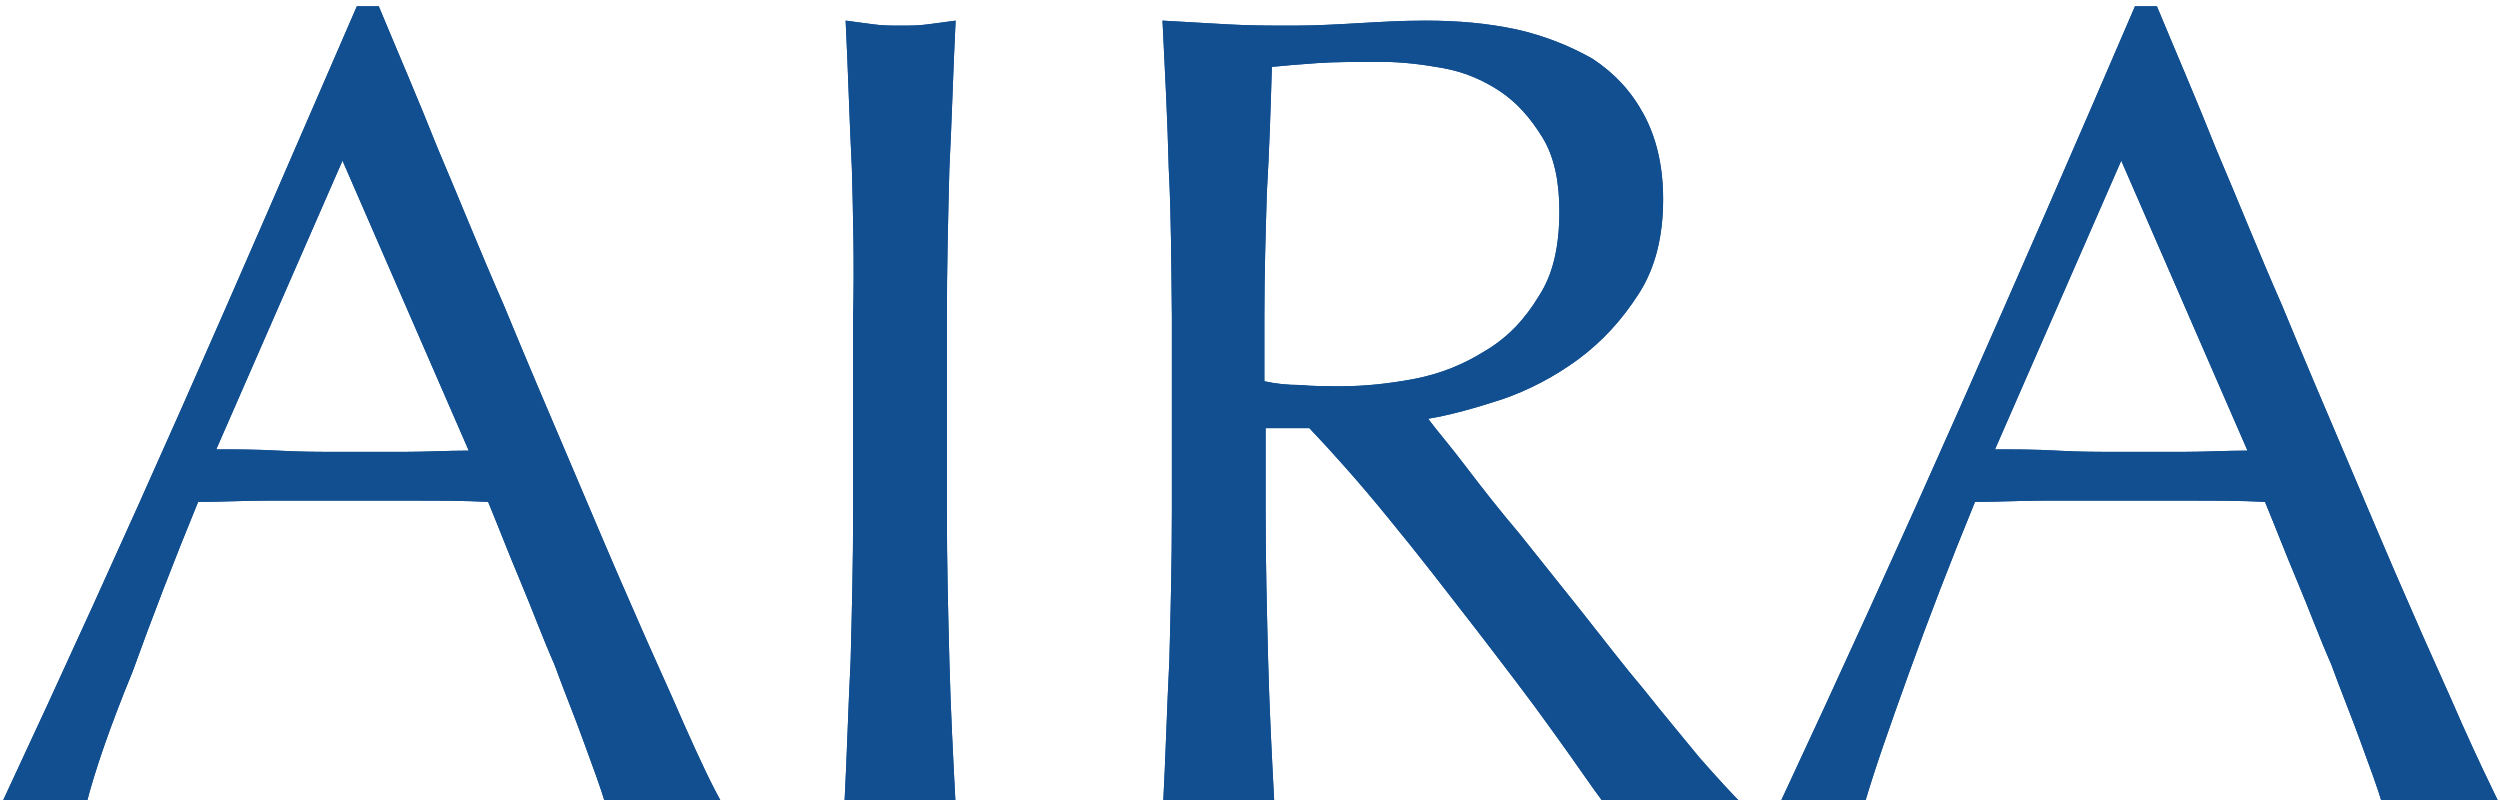 <?xml version="1.0" encoding="utf-8"?>
<!-- Generator: Adobe Illustrator 27.1.1, SVG Export Plug-In . SVG Version: 6.00 Build 0)  -->
<svg version="1.1" id="Layer_1" xmlns="http://www.w3.org/2000/svg" xmlns:xlink="http://www.w3.org/1999/xlink" x="0px" y="0px"
	 width="400px" height="128px" viewBox="0 0 400 128" style="enable-background:new 0 0 400 128;" xml:space="preserve">
<style type="text/css">
	.st0{fill:#114F90;}
</style>
<g>
	<g>
		<g>
			<path class="st0" d="M115.7,128.8c-1.6-0.2-3.3-0.4-4.7-0.4s-3.1,0-4.7,0s-3.3,0-4.7,0c-1.4,0-3.1,0.2-4.7,0.4
				c-0.8-2.9-2.1-6.2-3.5-10.1c-1.4-3.9-3.1-8-4.7-12.4c-1.9-4.3-3.5-8.7-5.4-13.2c-1.9-4.5-3.5-8.7-5.2-12.8
				c-3.9-0.2-7.8-0.2-12-0.2c-3.9,0-8,0-12.2,0c-3.7,0-7.4,0-11.1,0c-3.7,0-7.4,0.2-11.1,0.2c-3.9,9.5-7.4,18.6-10.5,27.2
				c-3.5,8.5-6,15.7-7.4,21.2c-2.1-0.2-4.3-0.4-6.8-0.4s-4.7,0.2-6.8,0.4c9.9-21.2,19.6-42.5,28.9-63.5S47.6,22.9,57.1,1h3.5
				c2.9,7,6.2,14.6,9.5,22.9c3.5,8.2,6.8,16.5,10.5,24.9c3.5,8.5,7,16.7,10.5,24.9s6.8,16.1,9.9,23.1c3.1,7.2,6,13.4,8.5,19.2
				C112,121.6,114,125.9,115.7,128.8z M34.6,71.9c3.1,0,6.4,0,9.9,0.2c3.5,0.2,6.6,0.2,9.9,0.2c3.5,0,6.8,0,10.3,0s6.8-0.2,10.3-0.2
				L54.8,25.7L34.6,71.9z"/>
		</g>
		<g>
			<path class="st0" d="M136.3,27c-0.4-7.8-0.6-15.7-1-23.7c1.6,0.2,3.1,0.4,4.5,0.6c1.4,0.2,2.9,0.2,4.3,0.2c1.4,0,2.9,0,4.3-0.2
				c1.4-0.2,2.9-0.4,4.5-0.6c-0.4,8-0.6,15.9-1,23.7c-0.2,7.8-0.4,15.7-0.4,23.7V82c0,8,0.2,15.9,0.4,23.7s0.6,15.5,1,23.1
				c-2.9-0.2-5.8-0.4-8.9-0.4c-3.1,0-6.2,0.2-8.9,0.4c0.4-7.6,0.6-15.3,1-23.1c0.2-7.8,0.4-15.7,0.4-23.7V50.5
				C136.7,42.4,136.5,34.6,136.3,27z"/>
		</g>
		<g>
			<path class="st0" d="M187,27c-0.2-7.8-0.6-15.7-1-23.7c3.5,0.2,7,0.4,10.5,0.6c3.5,0.2,6.8,0.2,10.5,0.2c3.5,0,7-0.2,10.5-0.4
				c3.5-0.2,6.8-0.4,10.5-0.4c5.2,0,9.9,0.4,14.6,1.4c4.5,1,8.7,2.7,12.2,4.7c3.5,2.3,6.2,5.2,8.2,8.9s3.1,8.2,3.1,13.6
				c0,5.8-1.2,10.9-3.9,15.1s-5.8,7.6-9.7,10.5c-3.7,2.7-7.8,4.9-12.2,6.4c-4.3,1.4-8.2,2.5-11.8,3.1c1.4,1.9,3.5,4.3,6,7.6
				c2.5,3.3,5.4,7,8.7,10.9c3.1,3.9,6.4,8,9.9,12.4s6.6,8.5,9.9,12.4c3.1,3.9,6.2,7.6,8.9,10.9c2.9,3.3,5.2,5.8,6.8,7.4
				c-1.9-0.2-3.7-0.4-5.6-0.4c-1.9,0-3.7,0-5.6,0c-1.6,0-3.5,0-5.4,0c-1.9,0-3.5,0.2-5.4,0.4c-1.9-2.5-4.5-6.4-8.2-11.5
				c-3.7-5.2-7.8-10.5-12.4-16.5c-4.5-5.8-9.1-11.8-13.8-17.5c-4.7-5.8-9.1-10.7-12.8-14.6h-7v13.4c0,8,0.2,15.9,0.4,23.7
				c0.2,7.8,0.6,15.5,1,23.1c-2.9-0.2-5.8-0.4-8.9-0.4c-3.1,0-6.2,0.2-8.9,0.4c0.4-7.6,0.6-15.3,1-23.1c0.2-7.8,0.4-15.7,0.4-23.7
				V50.5C187.4,42.4,187.4,34.6,187,27z M208,61.6c2.1,0.2,4.3,0.2,6.6,0.2c3.7,0,7.6-0.4,11.8-1.2c4.1-0.8,7.8-2.3,11.3-4.5
				c3.5-2.1,6.2-4.9,8.5-8.7c2.3-3.5,3.3-8,3.3-13.6c0-4.7-0.8-8.7-2.7-11.8c-1.9-3.1-4.1-5.6-6.8-7.4c-2.9-1.9-5.8-3.1-9.1-3.7
				c-3.3-0.6-6.6-1-9.7-1c-4.3,0-7.8,0-10.5,0.2c-2.9,0.2-5.2,0.4-7.2,0.6c-0.2,6.6-0.4,13.4-0.8,20c-0.2,6.6-0.4,13.2-0.4,19.8V61
				C204.1,61.4,206,61.6,208,61.6z"/>
		</g>
		<g>
			<path class="st0" d="M400,128.8c-1.6-0.2-3.3-0.4-4.7-0.4s-3.1,0-4.7,0c-1.6,0-3.3,0-4.7,0c-1.4,0-3.1,0.2-4.7,0.4
				c-0.8-2.9-2.1-6.2-3.5-10.1c-1.4-3.9-3.1-8-4.7-12.4c-1.9-4.3-3.5-8.7-5.4-13.2c-1.9-4.5-3.5-8.7-5.2-12.8
				c-3.9-0.2-7.8-0.2-12-0.2s-8,0-12.2,0c-3.7,0-7.4,0-11.1,0s-7.4,0.2-11.1,0.2c-3.9,9.5-7.4,18.6-10.5,27.2s-5.6,15.7-7.2,21.2
				c-2.1-0.2-4.3-0.4-6.8-0.4s-4.7,0.2-6.8,0.4c9.9-21.2,19.6-42.5,28.9-63.5S332.2,22.9,341.6,1h3.5c2.9,7,6.2,14.6,9.5,22.9
				c3.5,8.2,6.8,16.5,10.5,24.9c3.5,8.5,7,16.7,10.5,24.9c3.5,8.2,6.8,16.1,9.9,23.1c3.1,7.2,6,13.4,8.5,19.2
				C396.5,121.6,398.6,125.9,400,128.8z M319.2,71.9c3.1,0,6.4,0,9.9,0.2s6.6,0.2,9.9,0.2c3.5,0,6.8,0,10.3,0
				c3.5,0,6.8-0.2,10.3-0.2l-20.2-46.4L319.2,71.9z"/>
		</g>
	</g>
</g>
<g>
	<g>
		<g>
			<path class="st0" d="M115.7,128.8c-1.6-0.2-3.3-0.4-4.7-0.4s-3.1,0-4.7,0s-3.3,0-4.7,0c-1.4,0-3.1,0.2-4.7,0.4
				c-0.8-2.9-2.1-6.2-3.5-10.1c-1.4-3.9-3.1-8-4.7-12.4c-1.9-4.3-3.5-8.7-5.4-13.2c-1.9-4.5-3.5-8.7-5.2-12.8
				c-3.9-0.2-7.8-0.2-12-0.2c-3.9,0-8,0-12.2,0c-3.7,0-7.4,0-11.1,0c-3.7,0-7.4,0.2-11.1,0.2c-3.9,9.5-7.4,18.6-10.5,27.2
				c-3.5,8.5-6,15.7-7.4,21.2c-2.1-0.2-4.3-0.4-6.8-0.4s-4.7,0.2-6.8,0.4c9.9-21.2,19.6-42.5,28.9-63.5S47.6,22.9,57.1,1h3.5
				c2.9,7,6.2,14.6,9.5,22.9c3.5,8.2,6.8,16.5,10.5,24.9c3.5,8.5,7,16.7,10.5,24.9s6.8,16.1,9.9,23.1c3.1,7.2,6,13.4,8.5,19.2
				C112,121.6,114,125.9,115.7,128.8z M34.6,71.9c3.1,0,6.4,0,9.9,0.2c3.5,0.2,6.6,0.2,9.9,0.2c3.5,0,6.8,0,10.3,0s6.8-0.2,10.3-0.2
				L54.8,25.7L34.6,71.9z"/>
		</g>
		<g>
			<path class="st0" d="M136.3,27c-0.4-7.8-0.6-15.7-1-23.7c1.6,0.2,3.1,0.4,4.5,0.6c1.4,0.2,2.9,0.2,4.3,0.2c1.4,0,2.9,0,4.3-0.2
				c1.4-0.2,2.9-0.4,4.5-0.6c-0.4,8-0.6,15.9-1,23.7c-0.2,7.8-0.4,15.7-0.4,23.7V82c0,8,0.2,15.9,0.4,23.7s0.6,15.5,1,23.1
				c-2.9-0.2-5.8-0.4-8.9-0.4c-3.1,0-6.2,0.2-8.9,0.4c0.4-7.6,0.6-15.3,1-23.1c0.2-7.8,0.4-15.7,0.4-23.7V50.5
				C136.7,42.4,136.5,34.6,136.3,27z"/>
		</g>
		<g>
			<path class="st0" d="M187,27c-0.2-7.8-0.6-15.7-1-23.7c3.5,0.2,7,0.4,10.5,0.6c3.5,0.2,6.8,0.2,10.5,0.2c3.5,0,7-0.2,10.5-0.4
				c3.5-0.2,6.8-0.4,10.5-0.4c5.2,0,9.9,0.4,14.6,1.4c4.5,1,8.7,2.7,12.2,4.7c3.5,2.3,6.2,5.2,8.2,8.9s3.1,8.2,3.1,13.6
				c0,5.8-1.2,10.9-3.9,15.1s-5.8,7.6-9.7,10.5c-3.7,2.7-7.8,4.9-12.2,6.4c-4.3,1.4-8.2,2.5-11.8,3.1c1.4,1.9,3.5,4.3,6,7.6
				c2.5,3.3,5.4,7,8.7,10.9c3.1,3.9,6.4,8,9.9,12.4s6.6,8.5,9.9,12.4c3.1,3.9,6.2,7.6,8.9,10.9c2.9,3.3,5.2,5.8,6.8,7.4
				c-1.9-0.2-3.7-0.4-5.6-0.4c-1.9,0-3.7,0-5.6,0c-1.6,0-3.5,0-5.4,0c-1.9,0-3.5,0.2-5.4,0.4c-1.9-2.5-4.5-6.4-8.2-11.5
				c-3.7-5.2-7.8-10.5-12.4-16.5c-4.5-5.8-9.1-11.8-13.8-17.5c-4.7-5.8-9.1-10.7-12.8-14.6h-7v13.4c0,8,0.2,15.9,0.4,23.7
				c0.2,7.8,0.6,15.5,1,23.1c-2.9-0.2-5.8-0.4-8.9-0.4c-3.1,0-6.2,0.2-8.9,0.4c0.4-7.6,0.6-15.3,1-23.1c0.2-7.8,0.4-15.7,0.4-23.7
				V50.5C187.4,42.4,187.4,34.6,187,27z M208,61.6c2.1,0.2,4.3,0.2,6.6,0.2c3.7,0,7.6-0.4,11.8-1.2c4.1-0.8,7.8-2.3,11.3-4.5
				c3.5-2.1,6.2-4.9,8.5-8.7c2.3-3.5,3.3-8,3.3-13.6c0-4.7-0.8-8.7-2.7-11.8c-1.9-3.1-4.1-5.6-6.8-7.4c-2.9-1.9-5.8-3.1-9.1-3.7
				c-3.3-0.6-6.6-1-9.7-1c-4.3,0-7.8,0-10.5,0.2c-2.9,0.2-5.2,0.4-7.2,0.6c-0.2,6.6-0.4,13.4-0.8,20c-0.2,6.6-0.4,13.2-0.4,19.8V61
				C204.1,61.4,206,61.6,208,61.6z"/>
		</g>
		<g>
			<path class="st0" d="M400,128.8c-1.6-0.2-3.3-0.4-4.7-0.4s-3.1,0-4.7,0c-1.6,0-3.3,0-4.7,0c-1.4,0-3.1,0.2-4.7,0.4
				c-0.8-2.9-2.1-6.2-3.5-10.1c-1.4-3.9-3.1-8-4.7-12.4c-1.9-4.3-3.5-8.7-5.4-13.2c-1.9-4.5-3.5-8.7-5.2-12.8
				c-3.9-0.2-7.8-0.2-12-0.2s-8,0-12.2,0c-3.7,0-7.4,0-11.1,0s-7.4,0.2-11.1,0.2c-3.9,9.5-7.4,18.6-10.5,27.2s-5.6,15.7-7.2,21.2
				c-2.1-0.2-4.3-0.4-6.8-0.4s-4.7,0.2-6.8,0.4c9.9-21.2,19.6-42.5,28.9-63.5S332.2,22.9,341.6,1h3.5c2.9,7,6.2,14.6,9.5,22.9
				c3.5,8.2,6.8,16.5,10.5,24.9c3.5,8.5,7,16.7,10.5,24.9c3.5,8.2,6.8,16.1,9.9,23.1c3.1,7.2,6,13.4,8.5,19.2
				C396.5,121.6,398.6,125.9,400,128.8z M319.2,71.9c3.1,0,6.4,0,9.9,0.2s6.6,0.2,9.9,0.2c3.5,0,6.8,0,10.3,0
				c3.5,0,6.8-0.2,10.3-0.2l-20.2-46.4L319.2,71.9z"/>
		</g>
	</g>
</g>
</svg>
